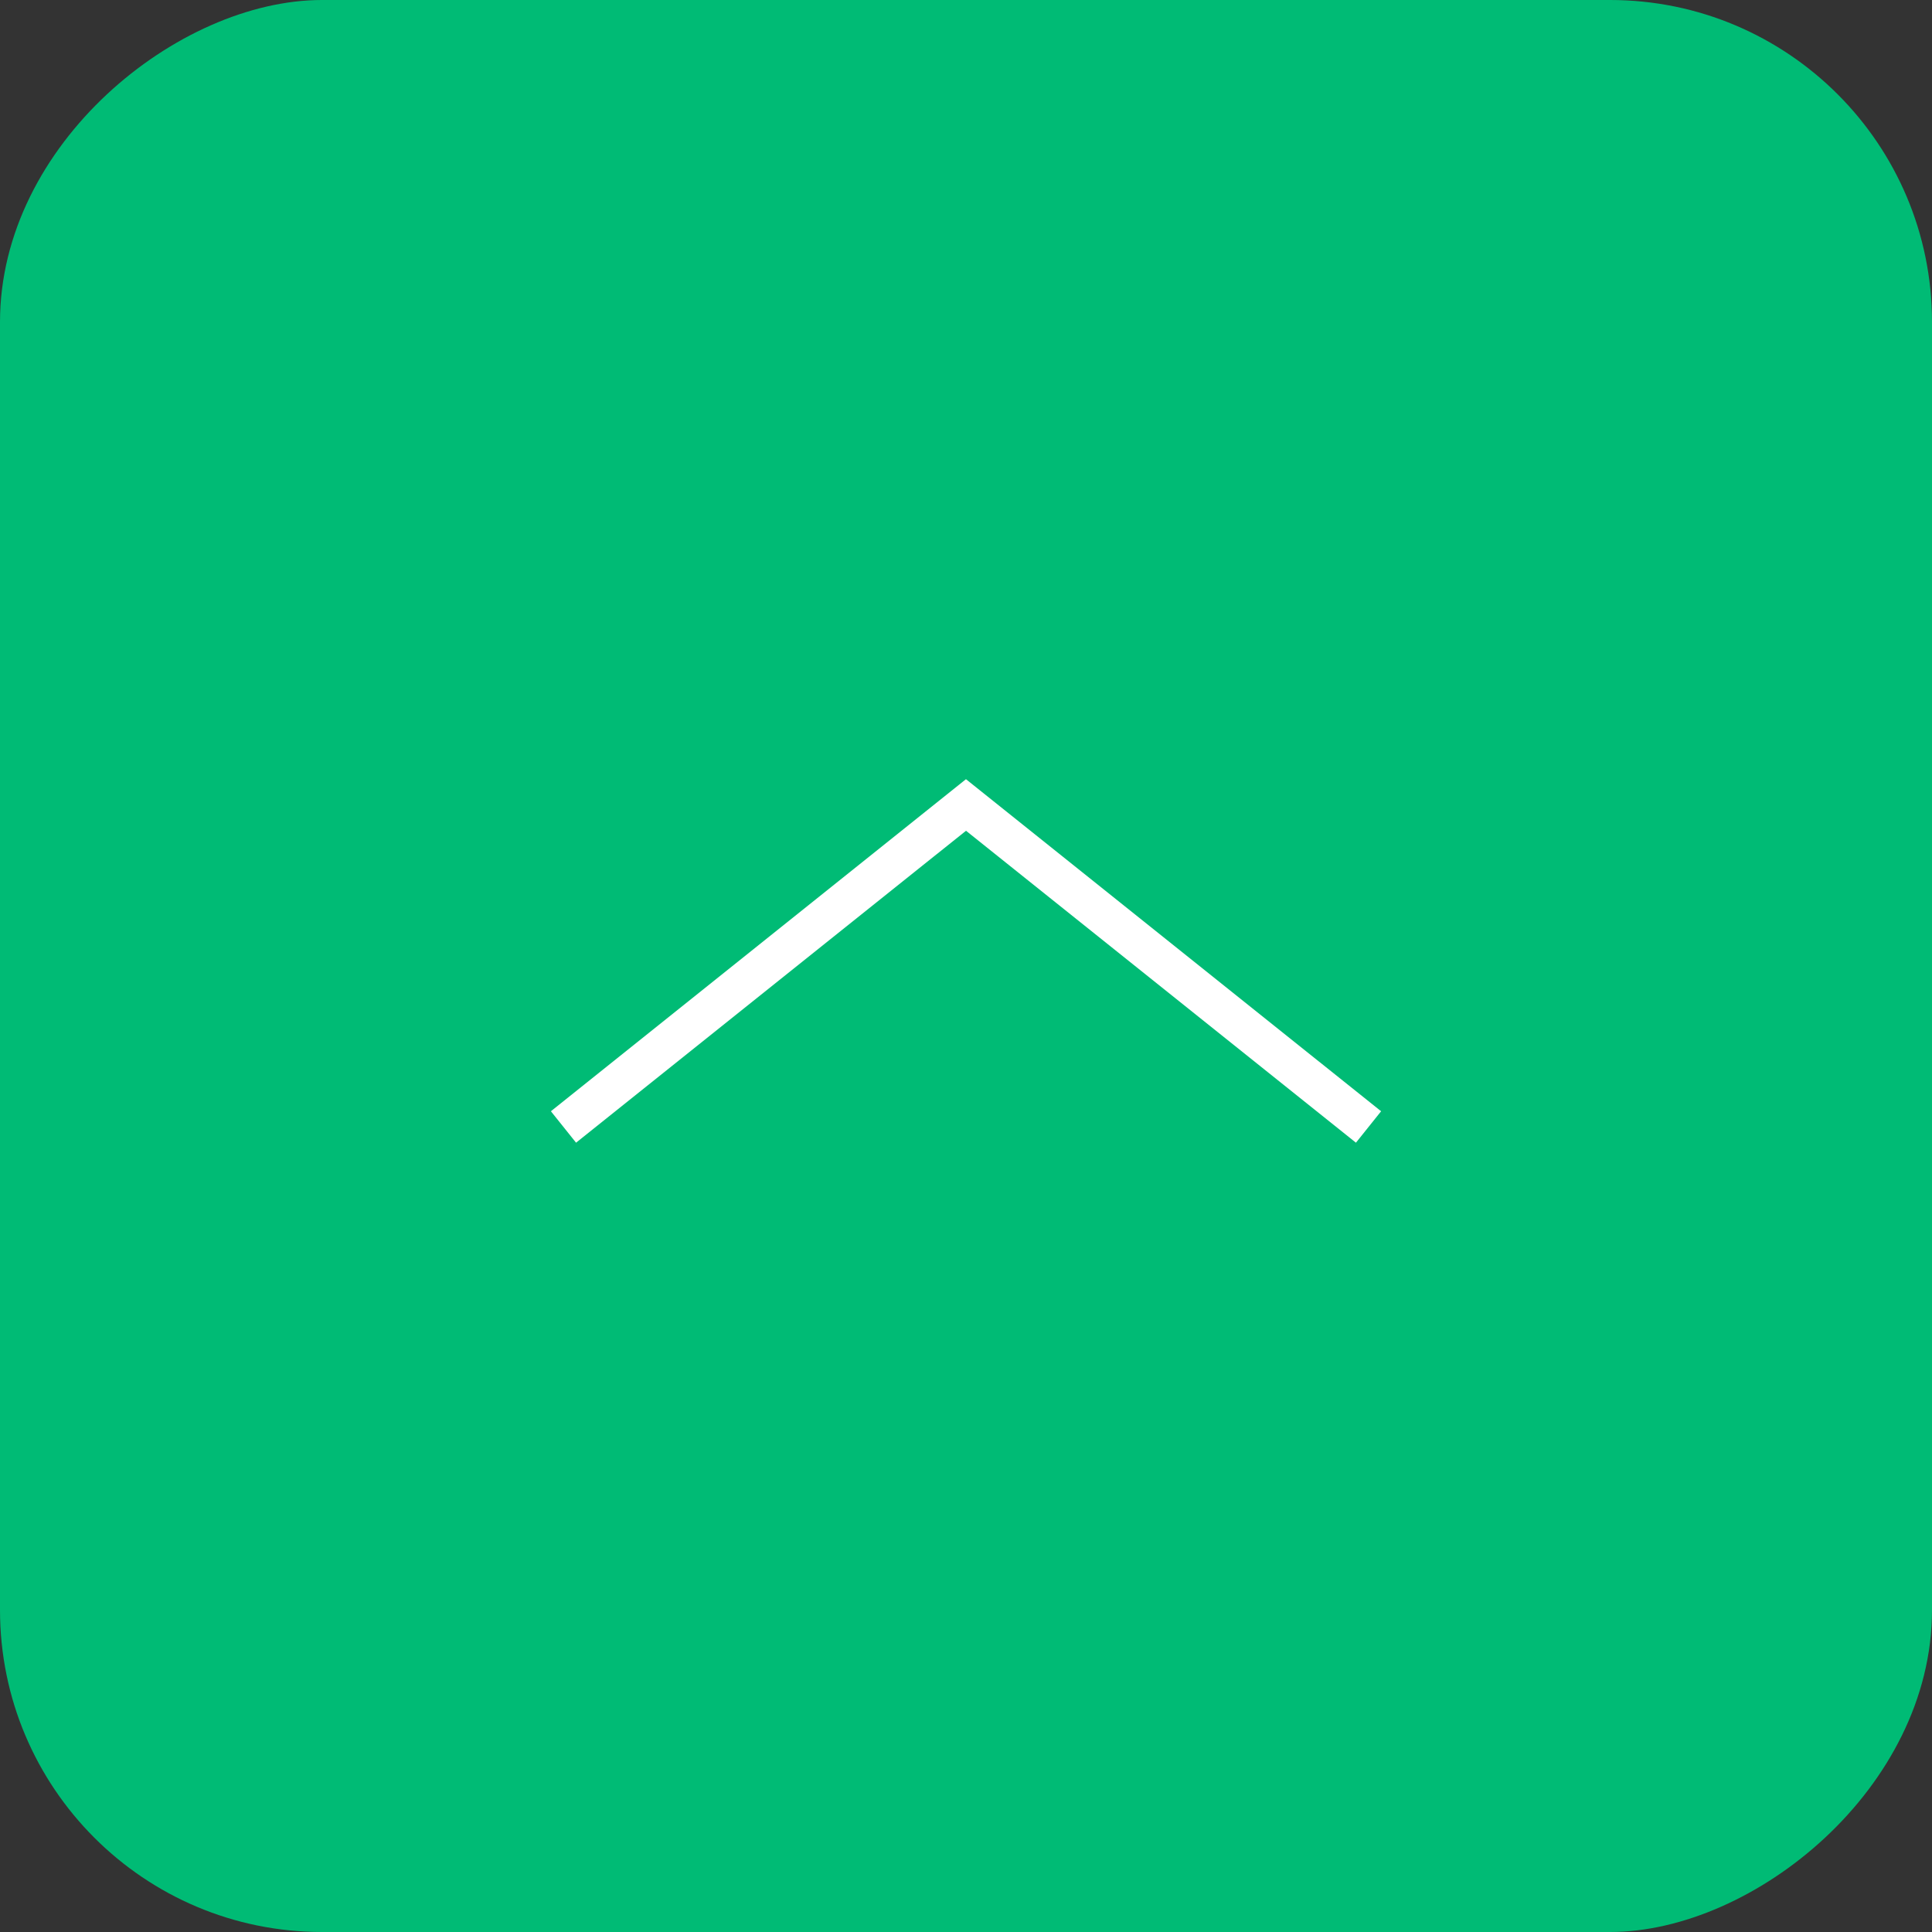 <svg xmlns="http://www.w3.org/2000/svg" width="48" height="48" viewBox="0 0 48 48">
  <rect x="0" y="0" width="48" height="48" fill="#333333" stroke="none"/>
  <g id="グループ_37" data-name="グループ 37" transform="translate(3 43) rotate(-90)">
    <rect id="長方形_9" data-name="長方形 9" width="48" height="48" rx="8" transform="translate(-5 -3)" fill="#00bb75"/>
    <path id="パス_69" data-name="パス 69" d="M319.07,1289.579l-.781-.625,7.75-9.688-7.75-9.688.781-.625,8.25,10.312Z" transform="translate(-303.679 -1258.266)" fill="#fff"/>
  </g>
</svg>
